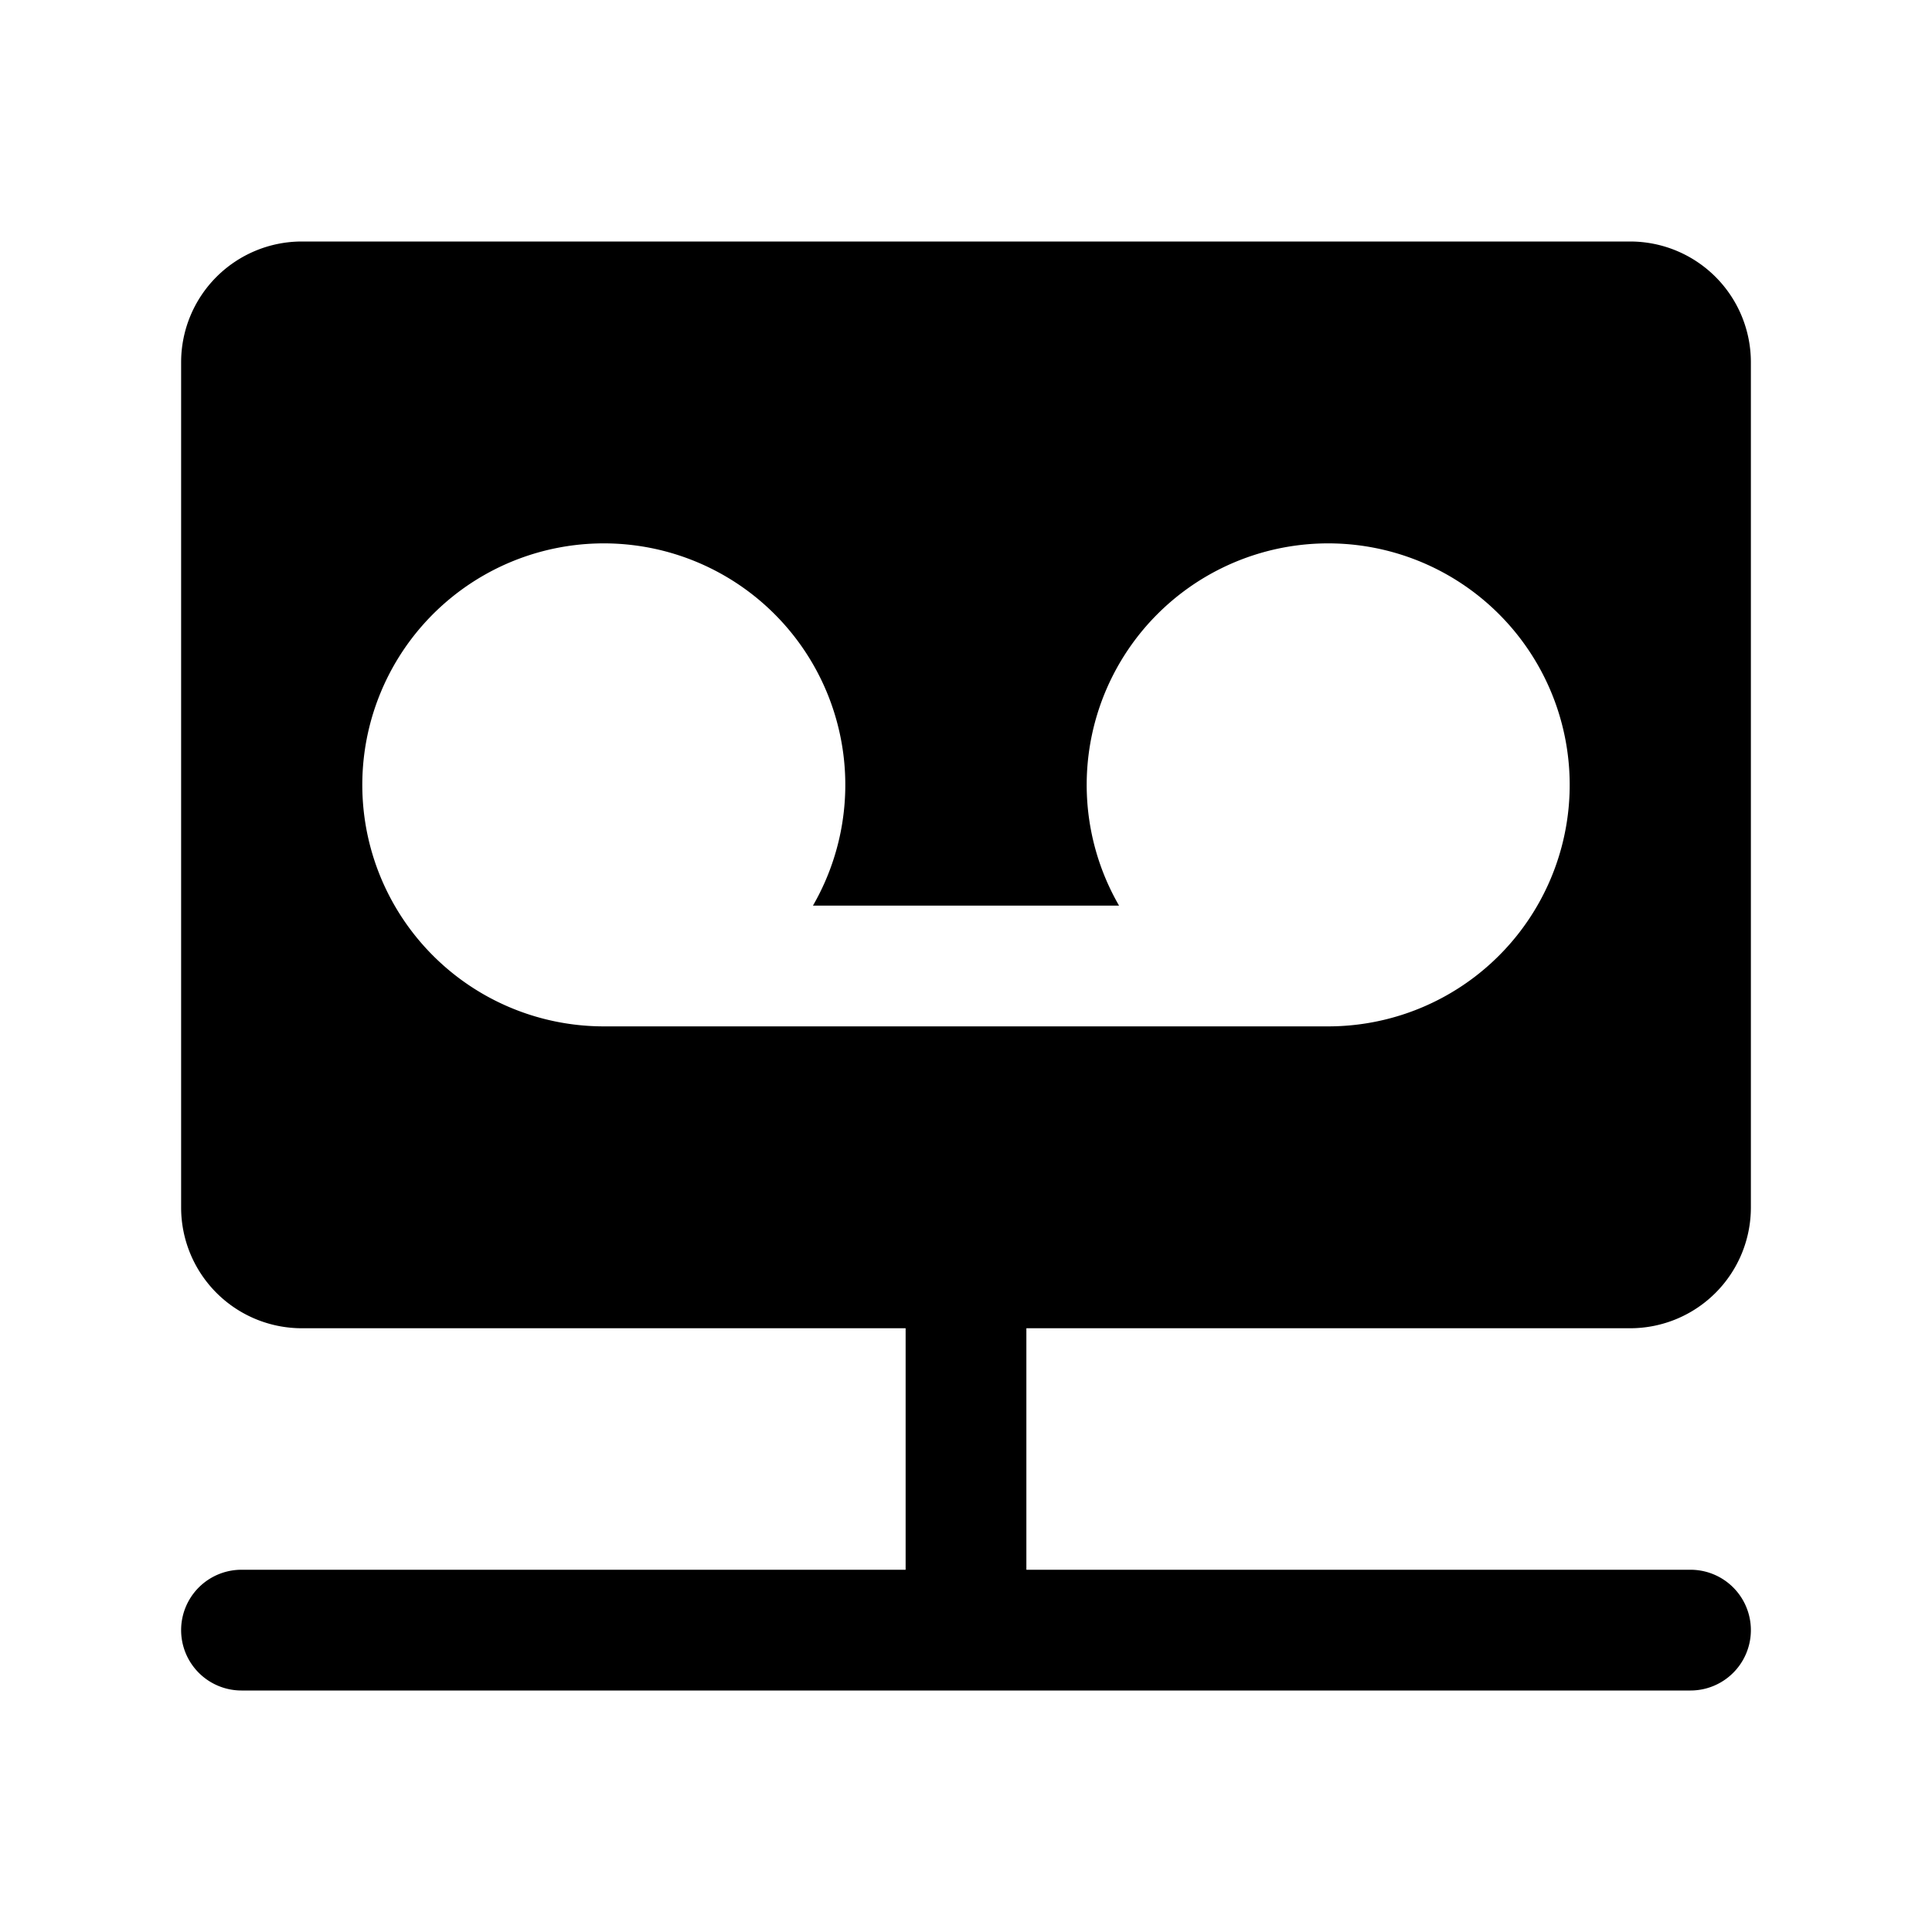 <svg xmlns="http://www.w3.org/2000/svg" fill="none" viewBox="0 0 32 32" class="acv-icon"><path fill="currentColor" fill-rule="evenodd" d="M3 6a2 2 0 0 1 2-2h22a2 2 0 0 1 2 2v14a2 2 0 0 1-2 2H17v4h11a1 1 0 1 1 0 2H4a1 1 0 1 1 0-2h11v-4H5a2 2 0 0 1-2-2V6Zm7 11a4 4 0 1 1 3.465-2h5.07A4 4 0 1 1 22 17H10Z" clip-rule="evenodd"/></svg>